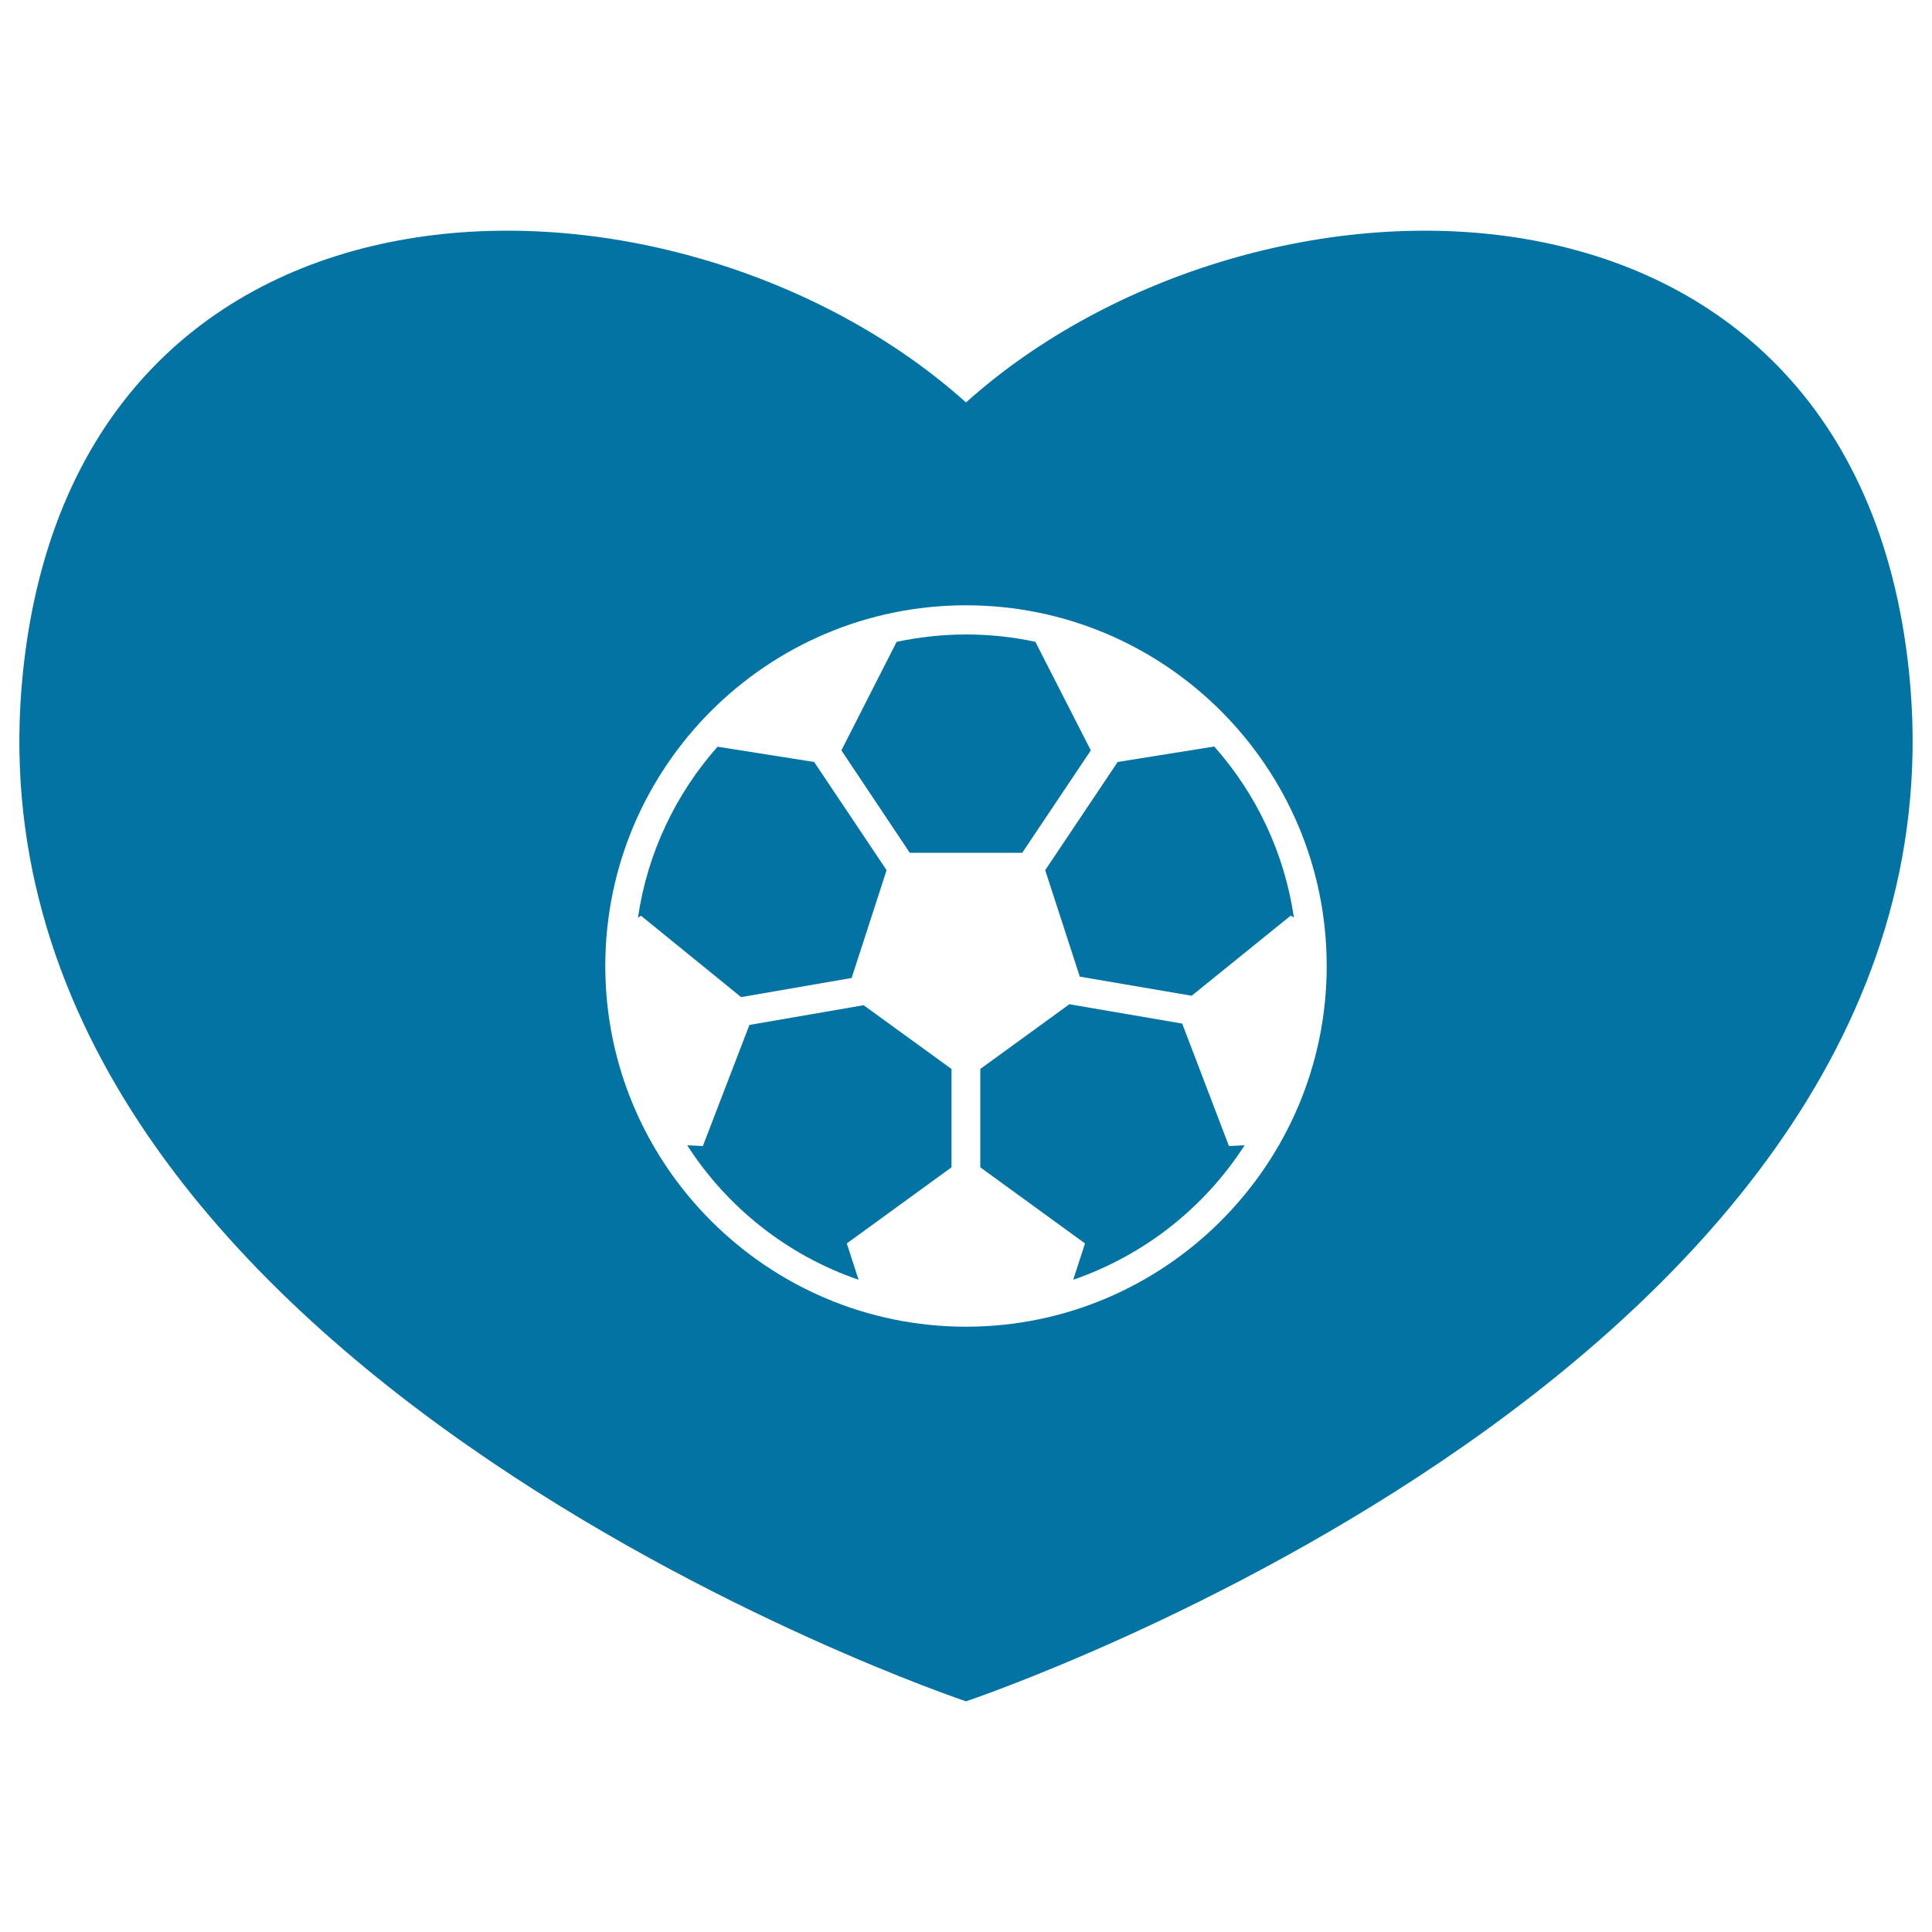 <svg xmlns="http://www.w3.org/2000/svg" viewBox="0 0 1000 1000" style="fill:#0273a2">
<title>Football Heart SVG icon</title>
<g><g><path d="M387.9,530.5l-24.1,62.7l-8.1-0.4c20.7,32.2,51.9,57,88.7,69.6l-6.1-18.8l54.2-39.4v-50.9l-45.5-33L387.9,530.5z"/><path d="M564.6,388.4l-28.7-56.2c-11.6-2.5-23.6-3.8-35.9-3.8c-12.3,0-24.3,1.4-35.9,3.8l-28.6,56.2l35.4,53h58.2L564.6,388.4z"/><path d="M611.9,529.8l-58.4-10l-46.1,33.5v50.9l54.2,39.4l-6.1,18.8c36.8-12.7,68-37.4,88.7-69.6l-8.1,0.4L611.9,529.8z"/><path d="M988.1,347.8C959.3,70.1,649.4,74.3,500,208.3C350.6,74.3,40.7,70.1,11.9,347.8C-25.2,705.1,500,880.6,500,880.6S1025.2,705.1,988.1,347.8z M500,686.7c-102.9,0-186.7-83.8-186.7-186.7C313.3,397,397,313.3,500,313.3S686.7,397,686.7,500C686.7,602.9,602.9,686.7,500,686.7z"/><path d="M440.8,506.2l18.1-55.8l-37.5-56l-50-7.9c-21.6,24.4-36.3,54.9-41.2,88.5l1.6-1l51.8,42.1L440.8,506.2z"/><path d="M578.5,394.4l-37.5,56l17.9,55.1l57.9,9.9l51.3-41.5l1.6,1c-4.9-33.7-19.6-64.1-41.2-88.5L578.5,394.4z"/></g></g>
</svg>